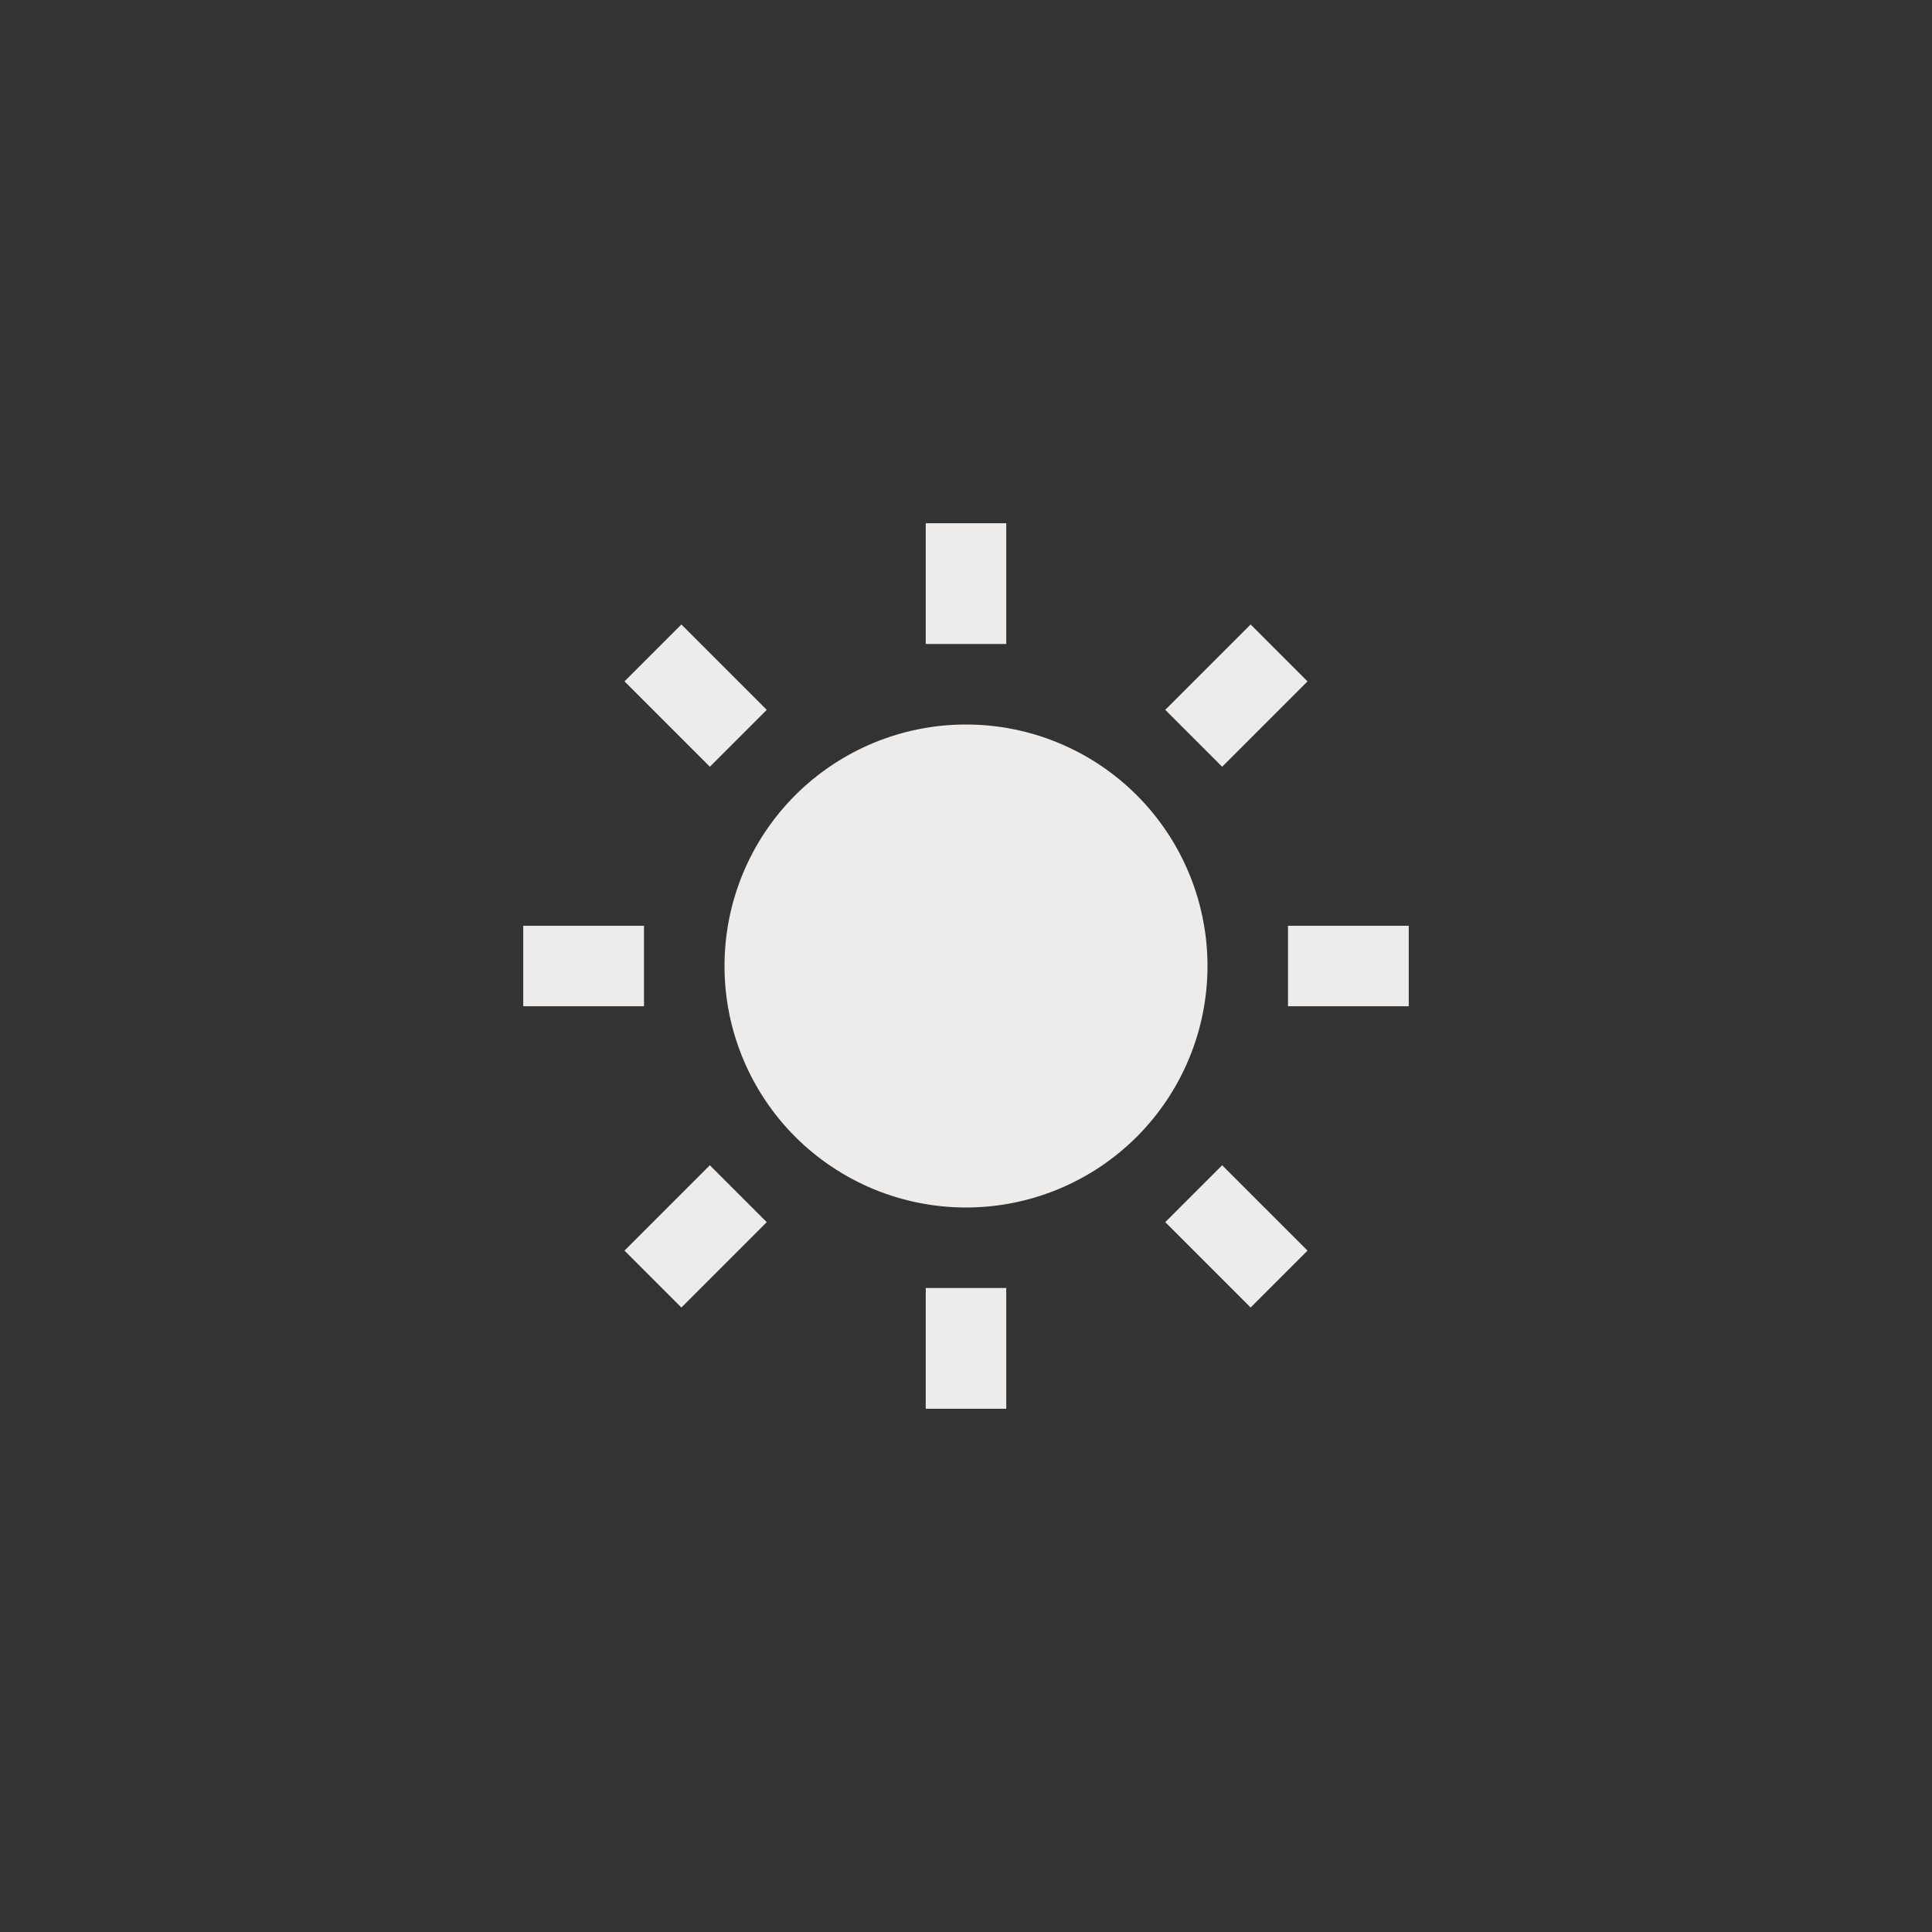 <?xml version="1.0" encoding="UTF-8"?> <svg xmlns="http://www.w3.org/2000/svg" width="48" height="48" viewBox="0 0 48 48" fill="none"><rect x="0" y="0" width="48" height="48" fill="#333333" stroke="none"/><path d="M24 30C22.409 30 20.883 29.368 19.757 28.243C18.632 27.117 18 25.591 18 24C18 22.409 18.632 20.883 19.757 19.757C20.883 18.632 22.409 18 24 18C25.591 18 27.117 18.632 28.243 19.757C29.368 20.883 30 22.409 30 24C30 25.591 29.368 27.117 28.243 28.243C27.117 29.368 25.591 30 24 30ZM23 13H25V16H23V13ZM23 32H25V35H23V32ZM15.515 16.929L16.929 15.515L19.05 17.636L17.636 19.05L15.515 16.929ZM28.95 30.364L30.364 28.95L32.485 31.071L31.071 32.485L28.95 30.364ZM31.071 15.514L32.485 16.929L30.364 19.05L28.95 17.636L31.071 15.515V15.514ZM17.636 28.95L19.05 30.364L16.929 32.485L15.515 31.071L17.636 28.95ZM35 23V25H32V23H35ZM16 23V25H13V23H16Z" fill="#EDECEA"></path></svg> 